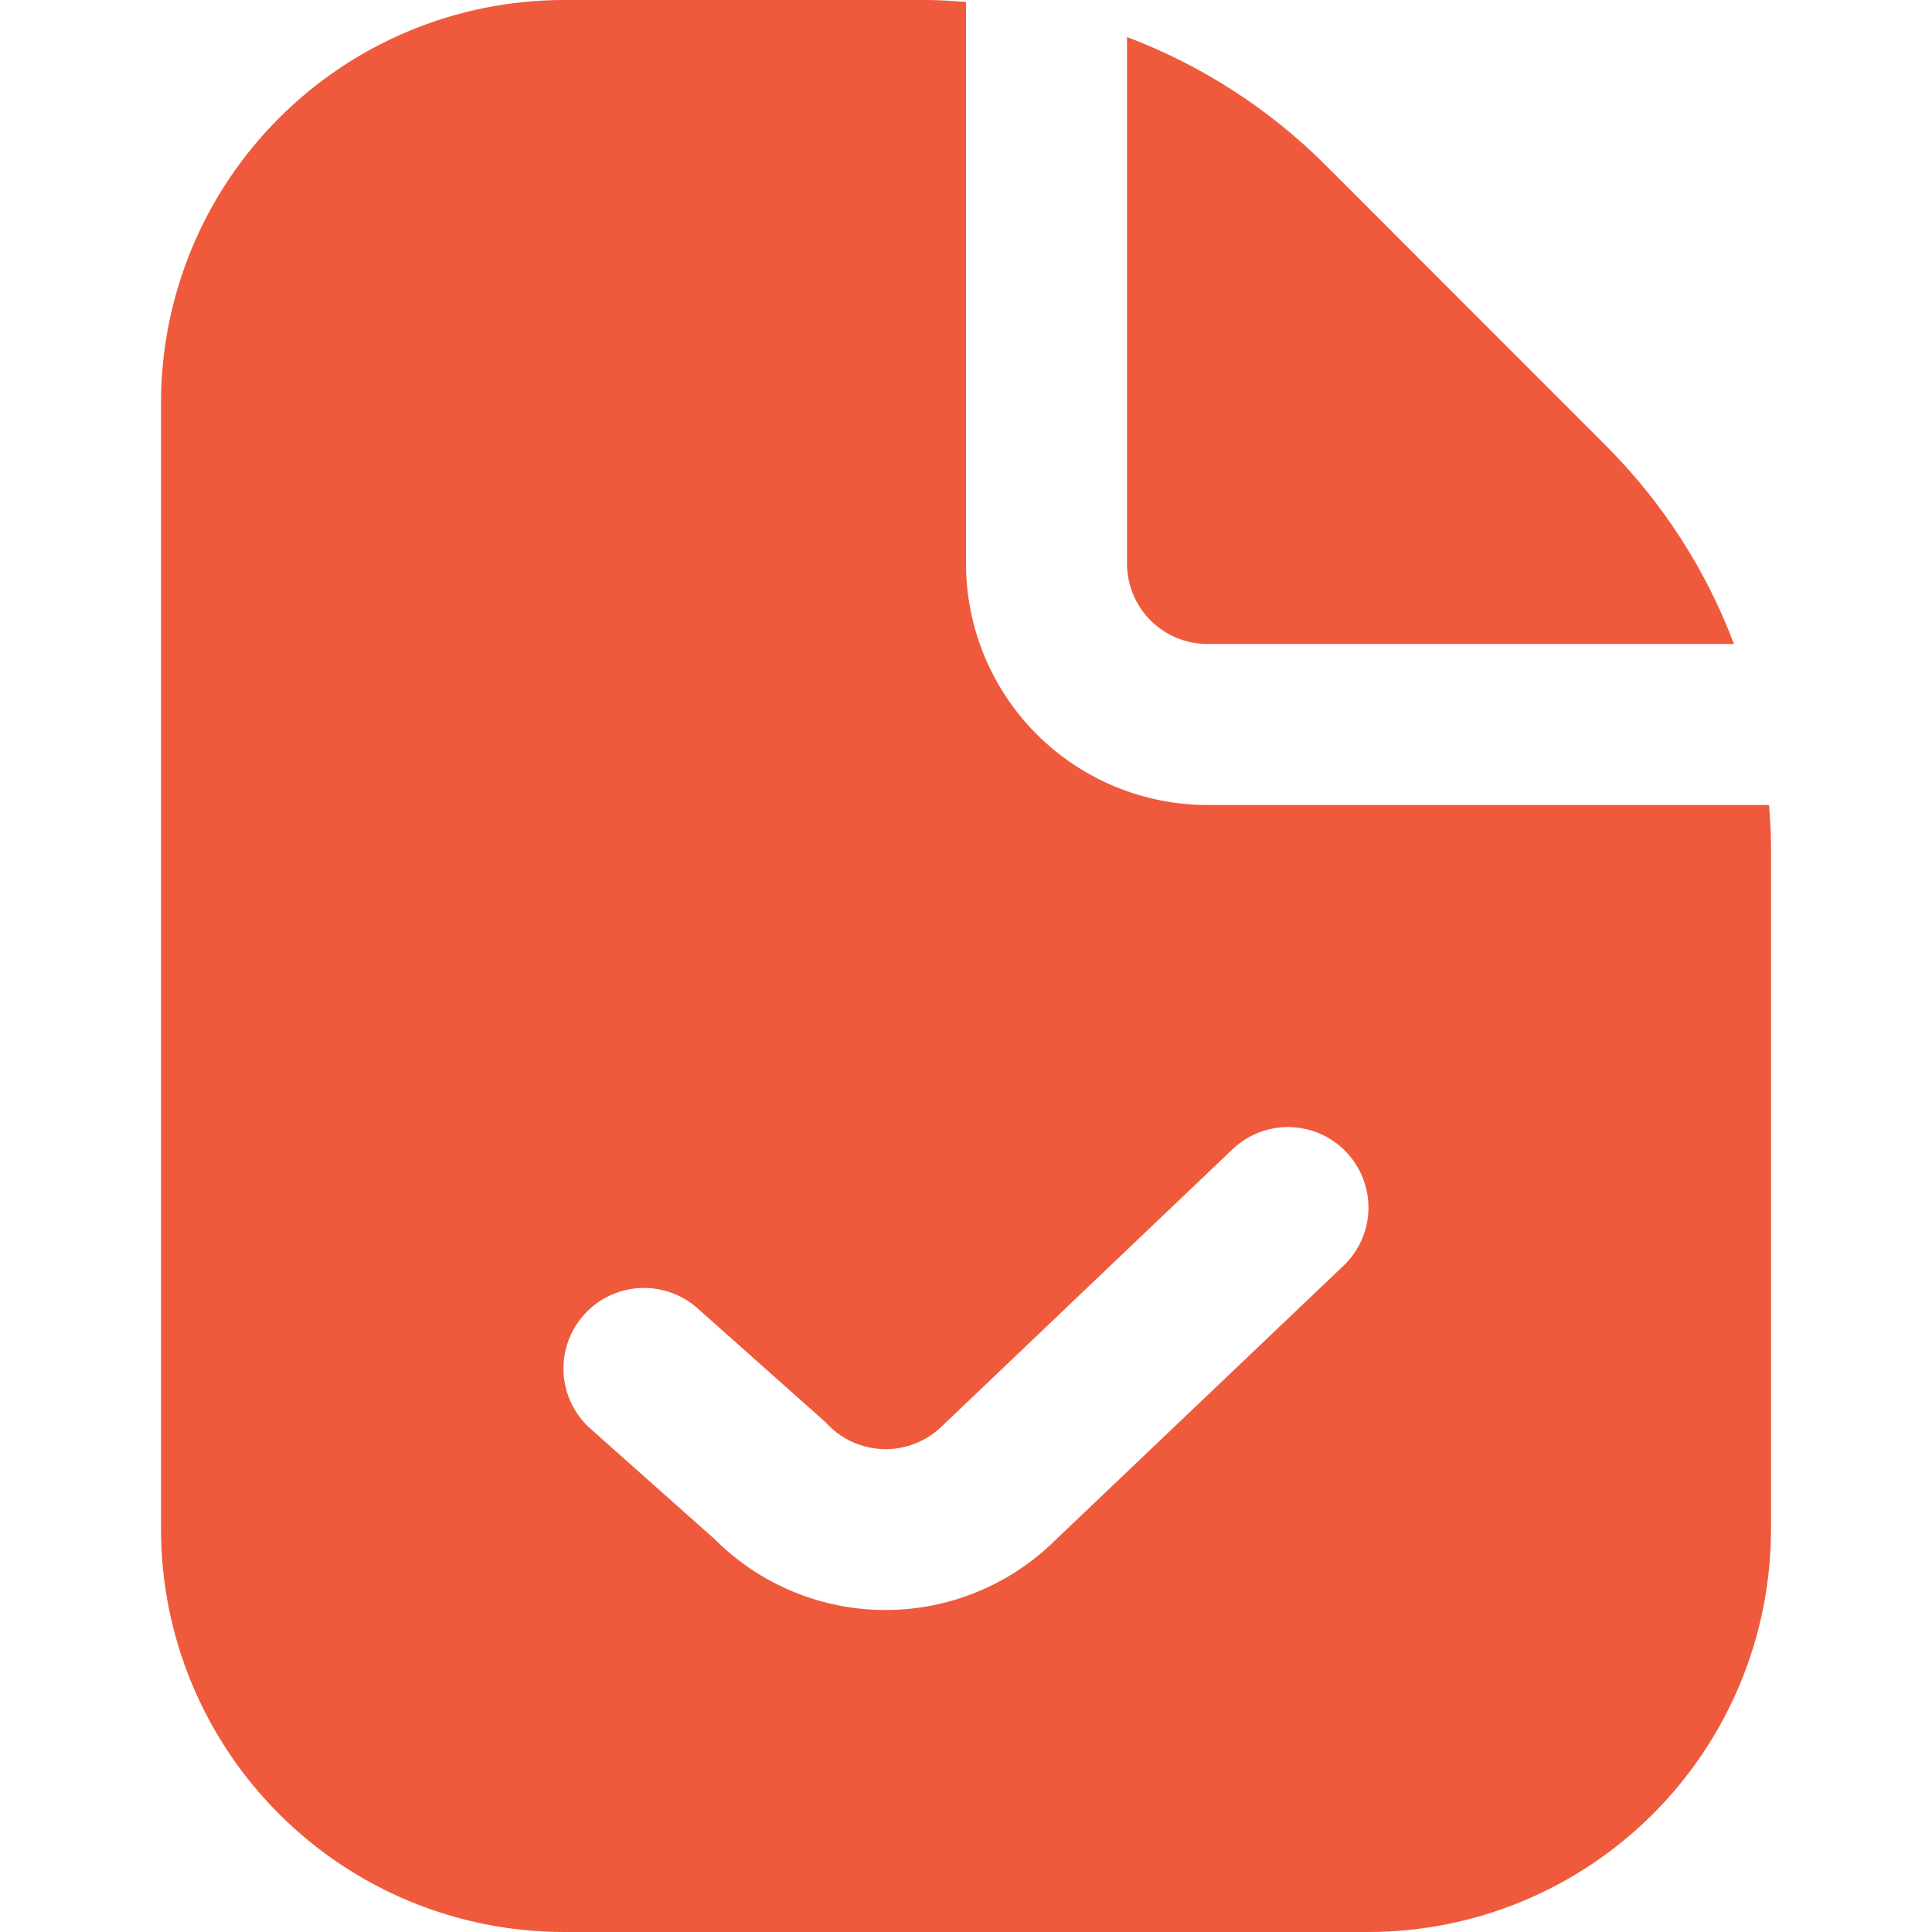<?xml version="1.0" encoding="UTF-8"?>
<svg xmlns="http://www.w3.org/2000/svg" width="30" height="30" viewBox="0 0 30 30" fill="none">
  <path d="M17.5 8.75V0.575C18.656 1.012 19.707 1.689 20.581 2.562L24.936 6.92C25.811 7.794 26.489 8.844 26.925 10H18.75C18.419 10 18.101 9.868 17.866 9.634C17.632 9.399 17.5 9.082 17.5 8.75ZM27.5 13.106V23.75C27.498 25.407 26.839 26.996 25.667 28.167C24.496 29.339 22.907 29.998 21.25 30H8.75C7.093 29.998 5.504 29.339 4.333 28.167C3.161 26.996 2.502 25.407 2.5 23.75V6.25C2.502 4.593 3.161 3.004 4.333 1.833C5.504 0.661 7.093 0.002 8.75 0L14.394 0C14.598 0 14.799 0.016 15 0.03V8.75C15 9.745 15.395 10.698 16.098 11.402C16.802 12.105 17.755 12.5 18.75 12.5H27.47C27.484 12.701 27.5 12.902 27.5 13.106ZM20.905 17.889C20.677 17.649 20.362 17.51 20.031 17.501C19.7 17.493 19.379 17.617 19.139 17.845L14.639 22.134C14.518 22.255 14.375 22.35 14.216 22.413C14.058 22.476 13.888 22.507 13.718 22.502C13.547 22.497 13.38 22.458 13.225 22.386C13.07 22.314 12.932 22.211 12.819 22.084L10.832 20.316C10.71 20.207 10.567 20.123 10.412 20.069C10.257 20.015 10.092 19.992 9.928 20.001C9.597 20.02 9.287 20.17 9.066 20.418C8.957 20.54 8.873 20.683 8.819 20.838C8.765 20.993 8.742 21.158 8.751 21.322C8.77 21.653 8.92 21.963 9.168 22.184L11.098 23.901C11.797 24.601 12.745 24.996 13.734 25C14.724 25.004 15.675 24.617 16.38 23.922L20.861 19.655C21.101 19.427 21.24 19.112 21.249 18.781C21.257 18.45 21.133 18.129 20.905 17.889Z" fill="#EF5A3C"></path>
</svg>
